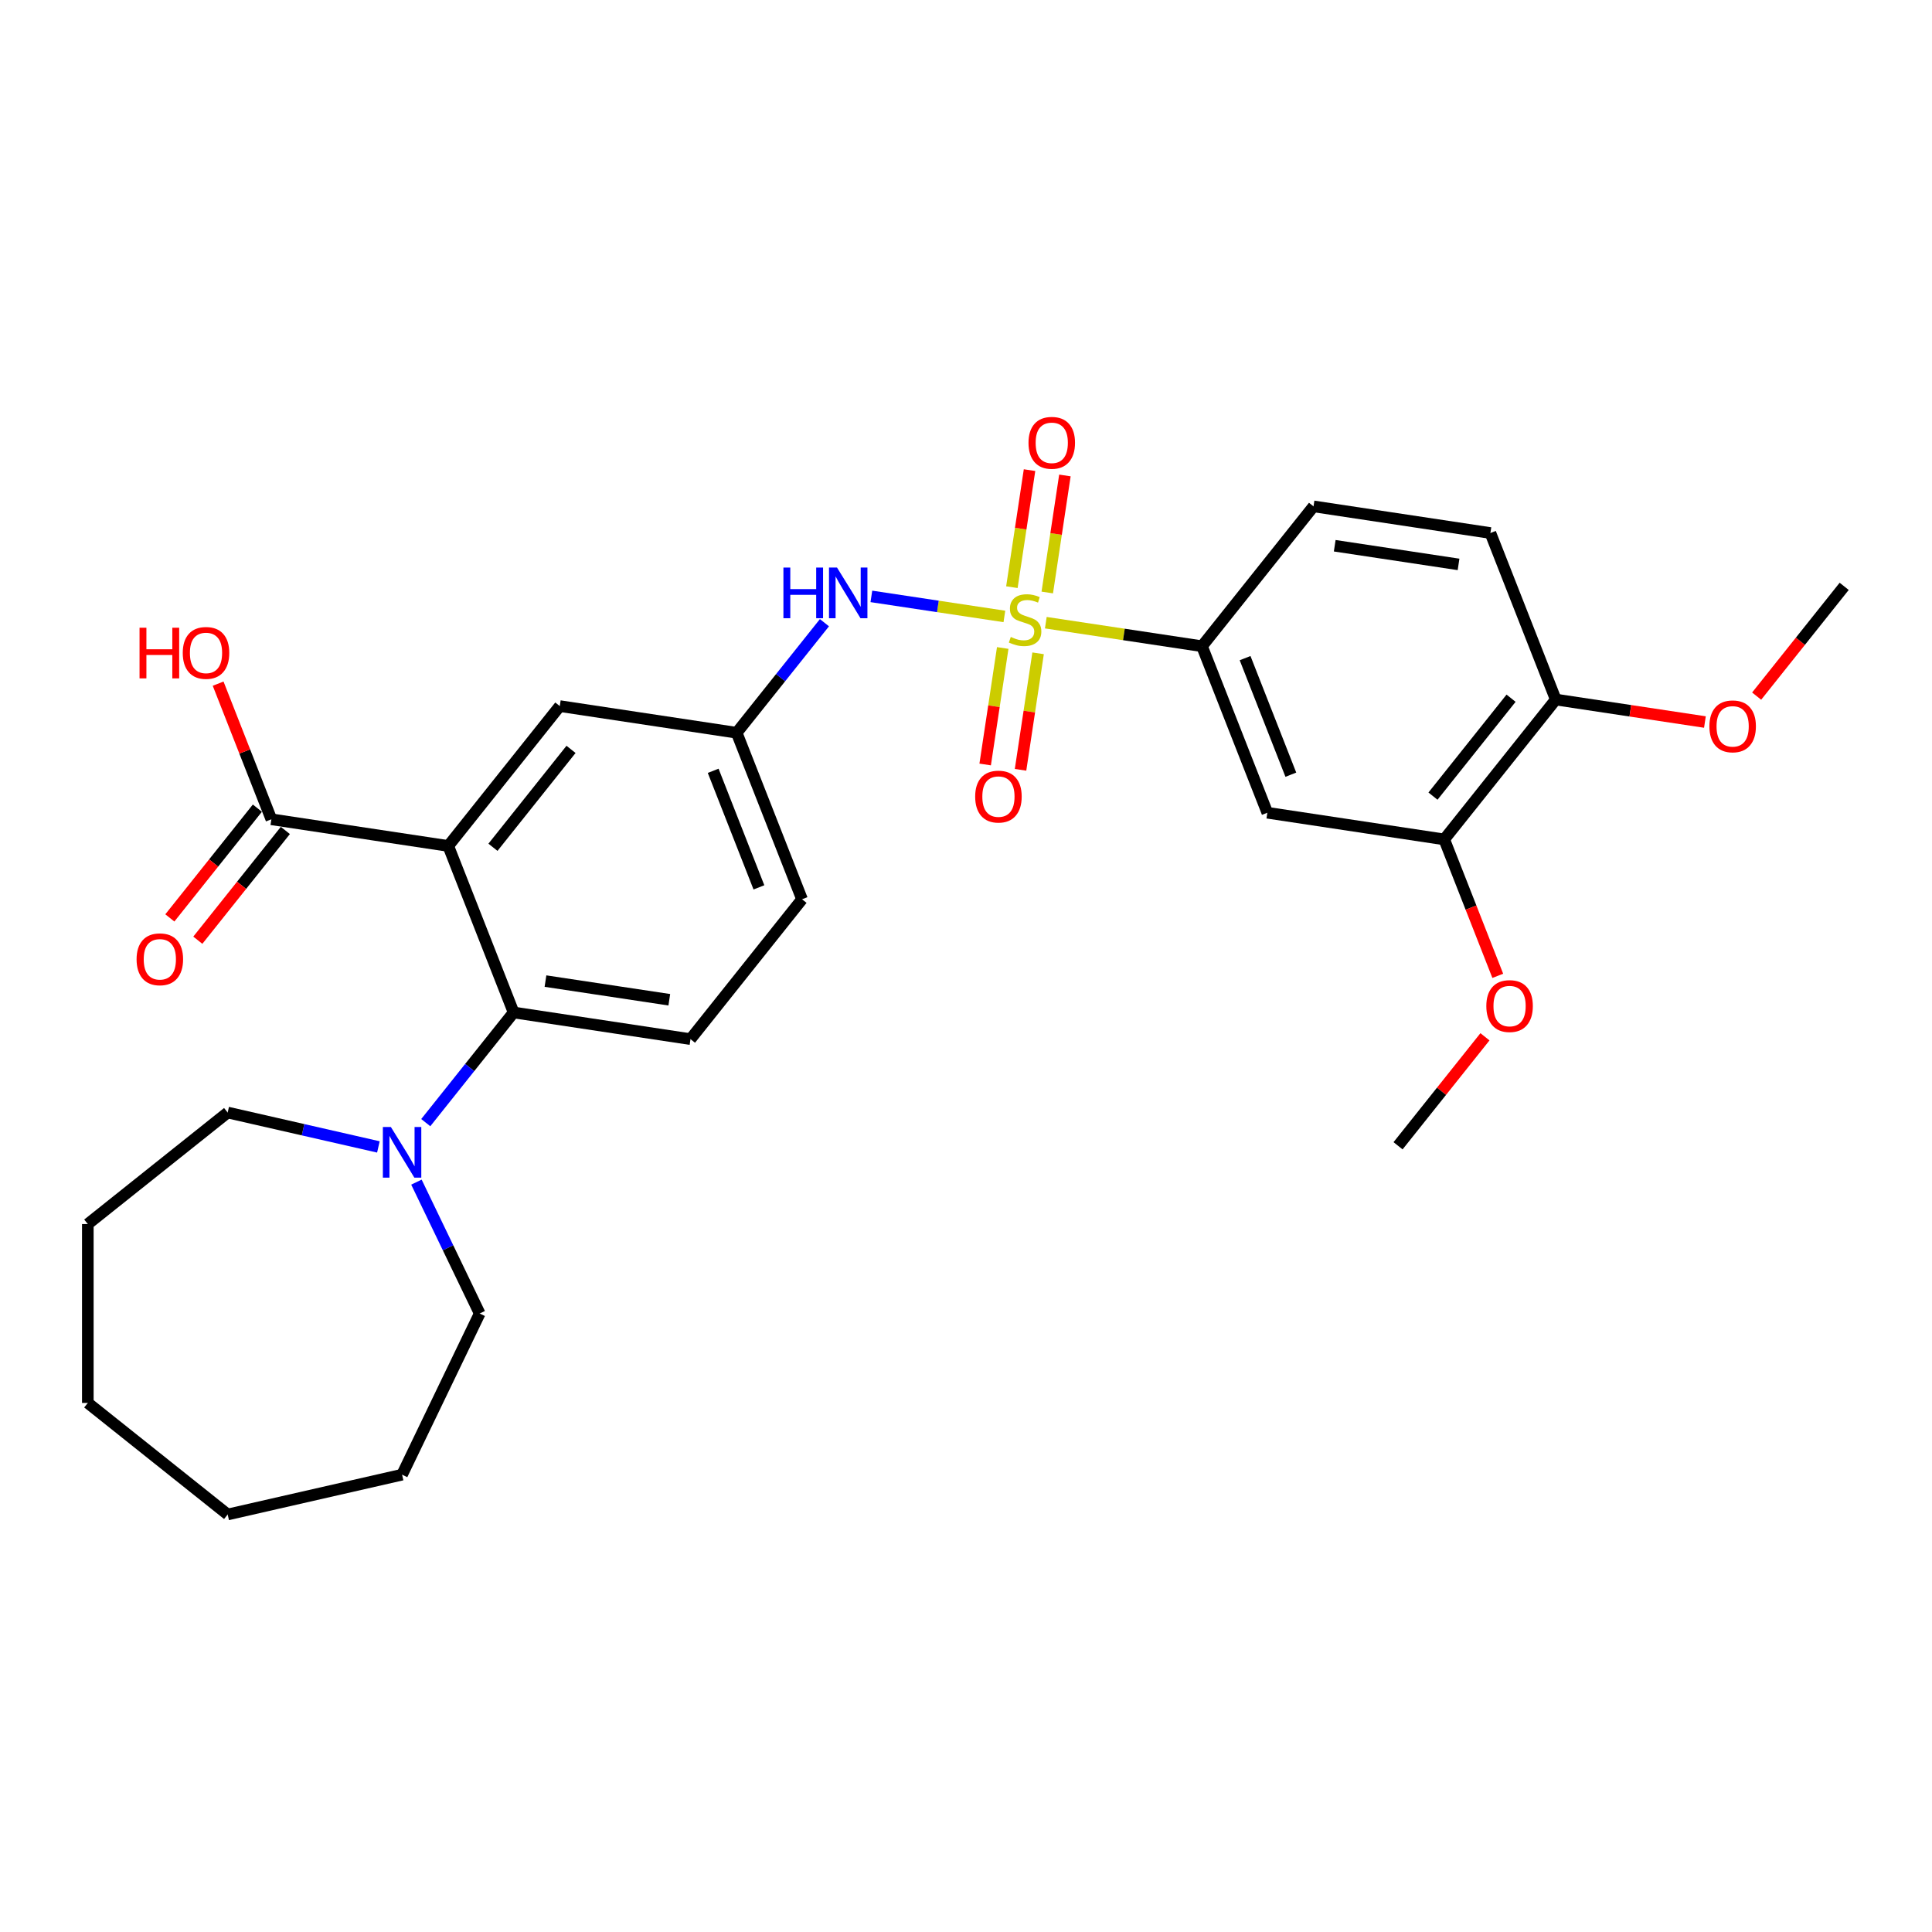<?xml version='1.0' encoding='iso-8859-1'?>
<svg version='1.1' baseProfile='full'
              xmlns='http://www.w3.org/2000/svg'
                      xmlns:rdkit='http://www.rdkit.org/xml'
                      xmlns:xlink='http://www.w3.org/1999/xlink'
                  xml:space='preserve'
width='1000px' height='1000px' viewBox='0 0 1000 1000'>
<!-- END OF HEADER -->
<rect style='opacity:1.0;fill:#FFFFFF;stroke:none' width='1000' height='1000' x='0' y='0'> </rect>
<path class='bond-2' d='M 541.311,322.299 L 581.728,328.391' style='fill:none;fill-rule:evenodd;stroke:#CCCC00;stroke-width:6px;stroke-linecap:butt;stroke-linejoin:miter;stroke-opacity:1' />
<path class='bond-2' d='M 581.728,328.391 L 622.146,334.483' style='fill:none;fill-rule:evenodd;stroke:#000000;stroke-width:6px;stroke-linecap:butt;stroke-linejoin:miter;stroke-opacity:1' />
<path class='bond-3' d='M 519.867,319.067 L 485.444,313.879' style='fill:none;fill-rule:evenodd;stroke:#CCCC00;stroke-width:6px;stroke-linecap:butt;stroke-linejoin:miter;stroke-opacity:1' />
<path class='bond-3' d='M 485.444,313.879 L 451.02,308.69' style='fill:none;fill-rule:evenodd;stroke:#0000FF;stroke-width:6px;stroke-linecap:butt;stroke-linejoin:miter;stroke-opacity:1' />
<path class='bond-7' d='M 519.008,335.396 L 514.464,365.544' style='fill:none;fill-rule:evenodd;stroke:#CCCC00;stroke-width:6px;stroke-linecap:butt;stroke-linejoin:miter;stroke-opacity:1' />
<path class='bond-7' d='M 514.464,365.544 L 509.92,395.693' style='fill:none;fill-rule:evenodd;stroke:#FF0000;stroke-width:6px;stroke-linecap:butt;stroke-linejoin:miter;stroke-opacity:1' />
<path class='bond-7' d='M 537.319,338.156 L 532.775,368.304' style='fill:none;fill-rule:evenodd;stroke:#CCCC00;stroke-width:6px;stroke-linecap:butt;stroke-linejoin:miter;stroke-opacity:1' />
<path class='bond-7' d='M 532.775,368.304 L 528.231,398.453' style='fill:none;fill-rule:evenodd;stroke:#FF0000;stroke-width:6px;stroke-linecap:butt;stroke-linejoin:miter;stroke-opacity:1' />
<path class='bond-8' d='M 542.064,306.675 L 546.629,276.387' style='fill:none;fill-rule:evenodd;stroke:#CCCC00;stroke-width:6px;stroke-linecap:butt;stroke-linejoin:miter;stroke-opacity:1' />
<path class='bond-8' d='M 546.629,276.387 L 551.195,246.099' style='fill:none;fill-rule:evenodd;stroke:#FF0000;stroke-width:6px;stroke-linecap:butt;stroke-linejoin:miter;stroke-opacity:1' />
<path class='bond-8' d='M 523.753,303.915 L 528.318,273.627' style='fill:none;fill-rule:evenodd;stroke:#CCCC00;stroke-width:6px;stroke-linecap:butt;stroke-linejoin:miter;stroke-opacity:1' />
<path class='bond-8' d='M 528.318,273.627 L 532.883,243.339' style='fill:none;fill-rule:evenodd;stroke:#FF0000;stroke-width:6px;stroke-linecap:butt;stroke-linejoin:miter;stroke-opacity:1' />
<path class='bond-0' d='M 232.017,437.864 L 289.746,365.474' style='fill:none;fill-rule:evenodd;stroke:#000000;stroke-width:6px;stroke-linecap:butt;stroke-linejoin:miter;stroke-opacity:1' />
<path class='bond-0' d='M 255.154,438.552 L 295.565,387.878' style='fill:none;fill-rule:evenodd;stroke:#000000;stroke-width:6px;stroke-linecap:butt;stroke-linejoin:miter;stroke-opacity:1' />
<path class='bond-4' d='M 232.017,437.864 L 140.46,424.064' style='fill:none;fill-rule:evenodd;stroke:#000000;stroke-width:6px;stroke-linecap:butt;stroke-linejoin:miter;stroke-opacity:1' />
<path class='bond-30' d='M 232.017,437.864 L 265.844,524.055' style='fill:none;fill-rule:evenodd;stroke:#000000;stroke-width:6px;stroke-linecap:butt;stroke-linejoin:miter;stroke-opacity:1' />
<path class='bond-1' d='M 265.844,524.055 L 357.401,537.855' style='fill:none;fill-rule:evenodd;stroke:#000000;stroke-width:6px;stroke-linecap:butt;stroke-linejoin:miter;stroke-opacity:1' />
<path class='bond-1' d='M 282.337,507.813 L 346.427,517.473' style='fill:none;fill-rule:evenodd;stroke:#000000;stroke-width:6px;stroke-linecap:butt;stroke-linejoin:miter;stroke-opacity:1' />
<path class='bond-5' d='M 265.844,524.055 L 243.109,552.564' style='fill:none;fill-rule:evenodd;stroke:#000000;stroke-width:6px;stroke-linecap:butt;stroke-linejoin:miter;stroke-opacity:1' />
<path class='bond-5' d='M 243.109,552.564 L 220.373,581.073' style='fill:none;fill-rule:evenodd;stroke:#0000FF;stroke-width:6px;stroke-linecap:butt;stroke-linejoin:miter;stroke-opacity:1' />
<path class='bond-6' d='M 622.146,334.483 L 655.973,420.674' style='fill:none;fill-rule:evenodd;stroke:#000000;stroke-width:6px;stroke-linecap:butt;stroke-linejoin:miter;stroke-opacity:1' />
<path class='bond-6' d='M 644.458,340.646 L 668.137,400.98' style='fill:none;fill-rule:evenodd;stroke:#000000;stroke-width:6px;stroke-linecap:butt;stroke-linejoin:miter;stroke-opacity:1' />
<path class='bond-15' d='M 622.146,334.483 L 679.875,262.093' style='fill:none;fill-rule:evenodd;stroke:#000000;stroke-width:6px;stroke-linecap:butt;stroke-linejoin:miter;stroke-opacity:1' />
<path class='bond-12' d='M 426.731,322.309 L 404.017,350.791' style='fill:none;fill-rule:evenodd;stroke:#0000FF;stroke-width:6px;stroke-linecap:butt;stroke-linejoin:miter;stroke-opacity:1' />
<path class='bond-12' d='M 404.017,350.791 L 381.303,379.274' style='fill:none;fill-rule:evenodd;stroke:#000000;stroke-width:6px;stroke-linecap:butt;stroke-linejoin:miter;stroke-opacity:1' />
<path class='bond-14' d='M 133.221,418.291 L 110.566,446.7' style='fill:none;fill-rule:evenodd;stroke:#000000;stroke-width:6px;stroke-linecap:butt;stroke-linejoin:miter;stroke-opacity:1' />
<path class='bond-14' d='M 110.566,446.7 L 87.911,475.108' style='fill:none;fill-rule:evenodd;stroke:#FF0000;stroke-width:6px;stroke-linecap:butt;stroke-linejoin:miter;stroke-opacity:1' />
<path class='bond-14' d='M 147.699,429.837 L 125.044,458.246' style='fill:none;fill-rule:evenodd;stroke:#000000;stroke-width:6px;stroke-linecap:butt;stroke-linejoin:miter;stroke-opacity:1' />
<path class='bond-14' d='M 125.044,458.246 L 102.389,486.654' style='fill:none;fill-rule:evenodd;stroke:#FF0000;stroke-width:6px;stroke-linecap:butt;stroke-linejoin:miter;stroke-opacity:1' />
<path class='bond-18' d='M 140.46,424.064 L 126.682,388.96' style='fill:none;fill-rule:evenodd;stroke:#000000;stroke-width:6px;stroke-linecap:butt;stroke-linejoin:miter;stroke-opacity:1' />
<path class='bond-18' d='M 126.682,388.96 L 112.905,353.855' style='fill:none;fill-rule:evenodd;stroke:#FF0000;stroke-width:6px;stroke-linecap:butt;stroke-linejoin:miter;stroke-opacity:1' />
<path class='bond-21' d='M 215.543,611.871 L 231.916,645.869' style='fill:none;fill-rule:evenodd;stroke:#0000FF;stroke-width:6px;stroke-linecap:butt;stroke-linejoin:miter;stroke-opacity:1' />
<path class='bond-21' d='M 231.916,645.869 L 248.288,679.867' style='fill:none;fill-rule:evenodd;stroke:#000000;stroke-width:6px;stroke-linecap:butt;stroke-linejoin:miter;stroke-opacity:1' />
<path class='bond-22' d='M 195.855,593.647 L 156.85,584.744' style='fill:none;fill-rule:evenodd;stroke:#0000FF;stroke-width:6px;stroke-linecap:butt;stroke-linejoin:miter;stroke-opacity:1' />
<path class='bond-22' d='M 156.85,584.744 L 117.845,575.842' style='fill:none;fill-rule:evenodd;stroke:#000000;stroke-width:6px;stroke-linecap:butt;stroke-linejoin:miter;stroke-opacity:1' />
<path class='bond-9' d='M 655.973,420.674 L 747.53,434.474' style='fill:none;fill-rule:evenodd;stroke:#000000;stroke-width:6px;stroke-linecap:butt;stroke-linejoin:miter;stroke-opacity:1' />
<path class='bond-19' d='M 747.53,434.474 L 761.387,469.782' style='fill:none;fill-rule:evenodd;stroke:#000000;stroke-width:6px;stroke-linecap:butt;stroke-linejoin:miter;stroke-opacity:1' />
<path class='bond-19' d='M 761.387,469.782 L 775.245,505.09' style='fill:none;fill-rule:evenodd;stroke:#FF0000;stroke-width:6px;stroke-linecap:butt;stroke-linejoin:miter;stroke-opacity:1' />
<path class='bond-29' d='M 747.53,434.474 L 805.259,362.083' style='fill:none;fill-rule:evenodd;stroke:#000000;stroke-width:6px;stroke-linecap:butt;stroke-linejoin:miter;stroke-opacity:1' />
<path class='bond-29' d='M 741.711,412.069 L 782.122,361.396' style='fill:none;fill-rule:evenodd;stroke:#000000;stroke-width:6px;stroke-linecap:butt;stroke-linejoin:miter;stroke-opacity:1' />
<path class='bond-10' d='M 289.746,365.474 L 381.303,379.274' style='fill:none;fill-rule:evenodd;stroke:#000000;stroke-width:6px;stroke-linecap:butt;stroke-linejoin:miter;stroke-opacity:1' />
<path class='bond-11' d='M 357.401,537.855 L 415.13,465.464' style='fill:none;fill-rule:evenodd;stroke:#000000;stroke-width:6px;stroke-linecap:butt;stroke-linejoin:miter;stroke-opacity:1' />
<path class='bond-17' d='M 381.303,379.274 L 415.13,465.464' style='fill:none;fill-rule:evenodd;stroke:#000000;stroke-width:6px;stroke-linecap:butt;stroke-linejoin:miter;stroke-opacity:1' />
<path class='bond-17' d='M 369.139,398.968 L 392.818,459.301' style='fill:none;fill-rule:evenodd;stroke:#000000;stroke-width:6px;stroke-linecap:butt;stroke-linejoin:miter;stroke-opacity:1' />
<path class='bond-13' d='M 805.259,362.083 L 771.432,275.893' style='fill:none;fill-rule:evenodd;stroke:#000000;stroke-width:6px;stroke-linecap:butt;stroke-linejoin:miter;stroke-opacity:1' />
<path class='bond-20' d='M 805.259,362.083 L 843.862,367.902' style='fill:none;fill-rule:evenodd;stroke:#000000;stroke-width:6px;stroke-linecap:butt;stroke-linejoin:miter;stroke-opacity:1' />
<path class='bond-20' d='M 843.862,367.902 L 882.464,373.72' style='fill:none;fill-rule:evenodd;stroke:#FF0000;stroke-width:6px;stroke-linecap:butt;stroke-linejoin:miter;stroke-opacity:1' />
<path class='bond-16' d='M 679.875,262.093 L 771.432,275.893' style='fill:none;fill-rule:evenodd;stroke:#000000;stroke-width:6px;stroke-linecap:butt;stroke-linejoin:miter;stroke-opacity:1' />
<path class='bond-16' d='M 690.849,282.474 L 754.939,292.134' style='fill:none;fill-rule:evenodd;stroke:#000000;stroke-width:6px;stroke-linecap:butt;stroke-linejoin:miter;stroke-opacity:1' />
<path class='bond-23' d='M 768.612,536.645 L 746.12,564.85' style='fill:none;fill-rule:evenodd;stroke:#FF0000;stroke-width:6px;stroke-linecap:butt;stroke-linejoin:miter;stroke-opacity:1' />
<path class='bond-23' d='M 746.12,564.85 L 723.628,593.055' style='fill:none;fill-rule:evenodd;stroke:#000000;stroke-width:6px;stroke-linecap:butt;stroke-linejoin:miter;stroke-opacity:1' />
<path class='bond-24' d='M 909.236,360.309 L 931.891,331.901' style='fill:none;fill-rule:evenodd;stroke:#FF0000;stroke-width:6px;stroke-linecap:butt;stroke-linejoin:miter;stroke-opacity:1' />
<path class='bond-24' d='M 931.891,331.901 L 954.545,303.493' style='fill:none;fill-rule:evenodd;stroke:#000000;stroke-width:6px;stroke-linecap:butt;stroke-linejoin:miter;stroke-opacity:1' />
<path class='bond-25' d='M 248.288,679.867 L 208.114,763.288' style='fill:none;fill-rule:evenodd;stroke:#000000;stroke-width:6px;stroke-linecap:butt;stroke-linejoin:miter;stroke-opacity:1' />
<path class='bond-26' d='M 117.845,575.842 L 45.455,633.571' style='fill:none;fill-rule:evenodd;stroke:#000000;stroke-width:6px;stroke-linecap:butt;stroke-linejoin:miter;stroke-opacity:1' />
<path class='bond-27' d='M 208.114,763.288 L 117.845,783.892' style='fill:none;fill-rule:evenodd;stroke:#000000;stroke-width:6px;stroke-linecap:butt;stroke-linejoin:miter;stroke-opacity:1' />
<path class='bond-28' d='M 45.455,633.571 L 45.455,726.162' style='fill:none;fill-rule:evenodd;stroke:#000000;stroke-width:6px;stroke-linecap:butt;stroke-linejoin:miter;stroke-opacity:1' />
<path class='bond-31' d='M 117.845,783.892 L 45.455,726.162' style='fill:none;fill-rule:evenodd;stroke:#000000;stroke-width:6px;stroke-linecap:butt;stroke-linejoin:miter;stroke-opacity:1' />
<path  class='atom-0' d='M 523.182 329.683
Q 523.478 329.794, 524.7 330.313
Q 525.923 330.831, 527.256 331.165
Q 528.626 331.461, 529.959 331.461
Q 532.441 331.461, 533.885 330.276
Q 535.33 329.053, 535.33 326.942
Q 535.33 325.498, 534.589 324.609
Q 533.885 323.72, 532.774 323.239
Q 531.663 322.757, 529.811 322.202
Q 527.478 321.498, 526.071 320.831
Q 524.7 320.165, 523.7 318.757
Q 522.737 317.35, 522.737 314.98
Q 522.737 311.683, 524.96 309.646
Q 527.219 307.609, 531.663 307.609
Q 534.7 307.609, 538.144 309.054
L 537.293 311.906
Q 534.145 310.609, 531.774 310.609
Q 529.219 310.609, 527.811 311.683
Q 526.404 312.72, 526.441 314.535
Q 526.441 315.943, 527.145 316.794
Q 527.885 317.646, 528.922 318.128
Q 529.996 318.609, 531.774 319.165
Q 534.145 319.906, 535.552 320.646
Q 536.959 321.387, 537.959 322.905
Q 538.996 324.387, 538.996 326.942
Q 538.996 330.572, 536.552 332.535
Q 534.145 334.461, 530.108 334.461
Q 527.774 334.461, 525.997 333.942
Q 524.256 333.461, 522.182 332.609
L 523.182 329.683
' fill='#CCCC00'/>
<path  class='atom-4' d='M 405.496 293.772
L 409.051 293.772
L 409.051 304.92
L 422.459 304.92
L 422.459 293.772
L 426.014 293.772
L 426.014 319.994
L 422.459 319.994
L 422.459 307.883
L 409.051 307.883
L 409.051 319.994
L 405.496 319.994
L 405.496 293.772
' fill='#0000FF'/>
<path  class='atom-4' d='M 433.236 293.772
L 441.829 307.661
Q 442.68 309.031, 444.051 311.513
Q 445.421 313.994, 445.495 314.142
L 445.495 293.772
L 448.977 293.772
L 448.977 319.994
L 445.384 319.994
L 436.162 304.809
Q 435.088 303.032, 433.94 300.995
Q 432.829 298.958, 432.495 298.328
L 432.495 319.994
L 429.088 319.994
L 429.088 293.772
L 433.236 293.772
' fill='#0000FF'/>
<path  class='atom-6' d='M 202.318 583.334
L 210.911 597.223
Q 211.763 598.593, 213.133 601.075
Q 214.503 603.556, 214.577 603.704
L 214.577 583.334
L 218.059 583.334
L 218.059 609.556
L 214.466 609.556
L 205.244 594.371
Q 204.17 592.593, 203.022 590.556
Q 201.911 588.519, 201.578 587.89
L 201.578 609.556
L 198.17 609.556
L 198.17 583.334
L 202.318 583.334
' fill='#0000FF'/>
<path  class='atom-8' d='M 504.752 412.314
Q 504.752 406.018, 507.863 402.499
Q 510.974 398.981, 516.789 398.981
Q 522.604 398.981, 525.715 402.499
Q 528.826 406.018, 528.826 412.314
Q 528.826 418.684, 525.678 422.314
Q 522.53 425.906, 516.789 425.906
Q 511.011 425.906, 507.863 422.314
Q 504.752 418.721, 504.752 412.314
M 516.789 422.944
Q 520.789 422.944, 522.937 420.277
Q 525.122 417.573, 525.122 412.314
Q 525.122 407.166, 522.937 404.573
Q 520.789 401.944, 516.789 401.944
Q 512.789 401.944, 510.604 404.536
Q 508.456 407.129, 508.456 412.314
Q 508.456 417.61, 510.604 420.277
Q 512.789 422.944, 516.789 422.944
' fill='#FF0000'/>
<path  class='atom-9' d='M 532.352 229.201
Q 532.352 222.904, 535.463 219.386
Q 538.574 215.868, 544.389 215.868
Q 550.204 215.868, 553.315 219.386
Q 556.426 222.904, 556.426 229.201
Q 556.426 235.571, 553.278 239.2
Q 550.13 242.793, 544.389 242.793
Q 538.611 242.793, 535.463 239.2
Q 532.352 235.608, 532.352 229.201
M 544.389 239.83
Q 548.389 239.83, 550.537 237.163
Q 552.722 234.46, 552.722 229.201
Q 552.722 224.053, 550.537 221.46
Q 548.389 218.83, 544.389 218.83
Q 540.389 218.83, 538.204 221.423
Q 536.056 224.016, 536.056 229.201
Q 536.056 234.497, 538.204 237.163
Q 540.389 239.83, 544.389 239.83
' fill='#FF0000'/>
<path  class='atom-15' d='M 70.694 496.529
Q 70.694 490.233, 73.805 486.714
Q 76.916 483.196, 82.731 483.196
Q 88.545 483.196, 91.656 486.714
Q 94.767 490.233, 94.767 496.529
Q 94.767 502.899, 91.619 506.529
Q 88.471 510.121, 82.731 510.121
Q 76.953 510.121, 73.805 506.529
Q 70.694 502.936, 70.694 496.529
M 82.731 507.158
Q 86.73 507.158, 88.879 504.492
Q 91.064 501.788, 91.064 496.529
Q 91.064 491.381, 88.879 488.788
Q 86.73 486.159, 82.731 486.159
Q 78.731 486.159, 76.545 488.751
Q 74.397 491.344, 74.397 496.529
Q 74.397 501.825, 76.545 504.492
Q 78.731 507.158, 82.731 507.158
' fill='#FF0000'/>
<path  class='atom-19' d='M 72.226 324.911
L 75.781 324.911
L 75.781 336.059
L 89.189 336.059
L 89.189 324.911
L 92.744 324.911
L 92.744 351.133
L 89.189 351.133
L 89.189 339.022
L 75.781 339.022
L 75.781 351.133
L 72.226 351.133
L 72.226 324.911
' fill='#FF0000'/>
<path  class='atom-19' d='M 94.596 337.948
Q 94.596 331.652, 97.707 328.133
Q 100.818 324.615, 106.633 324.615
Q 112.447 324.615, 115.558 328.133
Q 118.67 331.652, 118.67 337.948
Q 118.67 344.318, 115.521 347.948
Q 112.373 351.54, 106.633 351.54
Q 100.855 351.54, 97.707 347.948
Q 94.596 344.355, 94.596 337.948
M 106.633 348.577
Q 110.633 348.577, 112.781 345.911
Q 114.966 343.207, 114.966 337.948
Q 114.966 332.8, 112.781 330.207
Q 110.633 327.578, 106.633 327.578
Q 102.633 327.578, 100.448 330.17
Q 98.299 332.763, 98.299 337.948
Q 98.299 343.244, 100.448 345.911
Q 102.633 348.577, 106.633 348.577
' fill='#FF0000'/>
<path  class='atom-20' d='M 769.32 520.738
Q 769.32 514.442, 772.431 510.923
Q 775.542 507.405, 781.357 507.405
Q 787.172 507.405, 790.283 510.923
Q 793.394 514.442, 793.394 520.738
Q 793.394 527.108, 790.246 530.738
Q 787.098 534.33, 781.357 534.33
Q 775.579 534.33, 772.431 530.738
Q 769.32 527.145, 769.32 520.738
M 781.357 531.368
Q 785.357 531.368, 787.505 528.701
Q 789.69 525.997, 789.69 520.738
Q 789.69 515.59, 787.505 512.998
Q 785.357 510.368, 781.357 510.368
Q 777.357 510.368, 775.172 512.96
Q 773.024 515.553, 773.024 520.738
Q 773.024 526.034, 775.172 528.701
Q 777.357 531.368, 781.357 531.368
' fill='#FF0000'/>
<path  class='atom-21' d='M 884.779 375.957
Q 884.779 369.661, 887.89 366.143
Q 891.001 362.624, 896.816 362.624
Q 902.631 362.624, 905.742 366.143
Q 908.853 369.661, 908.853 375.957
Q 908.853 382.327, 905.705 385.957
Q 902.557 389.55, 896.816 389.55
Q 891.038 389.55, 887.89 385.957
Q 884.779 382.364, 884.779 375.957
M 896.816 386.587
Q 900.816 386.587, 902.964 383.92
Q 905.149 381.216, 905.149 375.957
Q 905.149 370.809, 902.964 368.217
Q 900.816 365.587, 896.816 365.587
Q 892.816 365.587, 890.631 368.18
Q 888.483 370.772, 888.483 375.957
Q 888.483 381.253, 890.631 383.92
Q 892.816 386.587, 896.816 386.587
' fill='#FF0000'/>
</svg>
